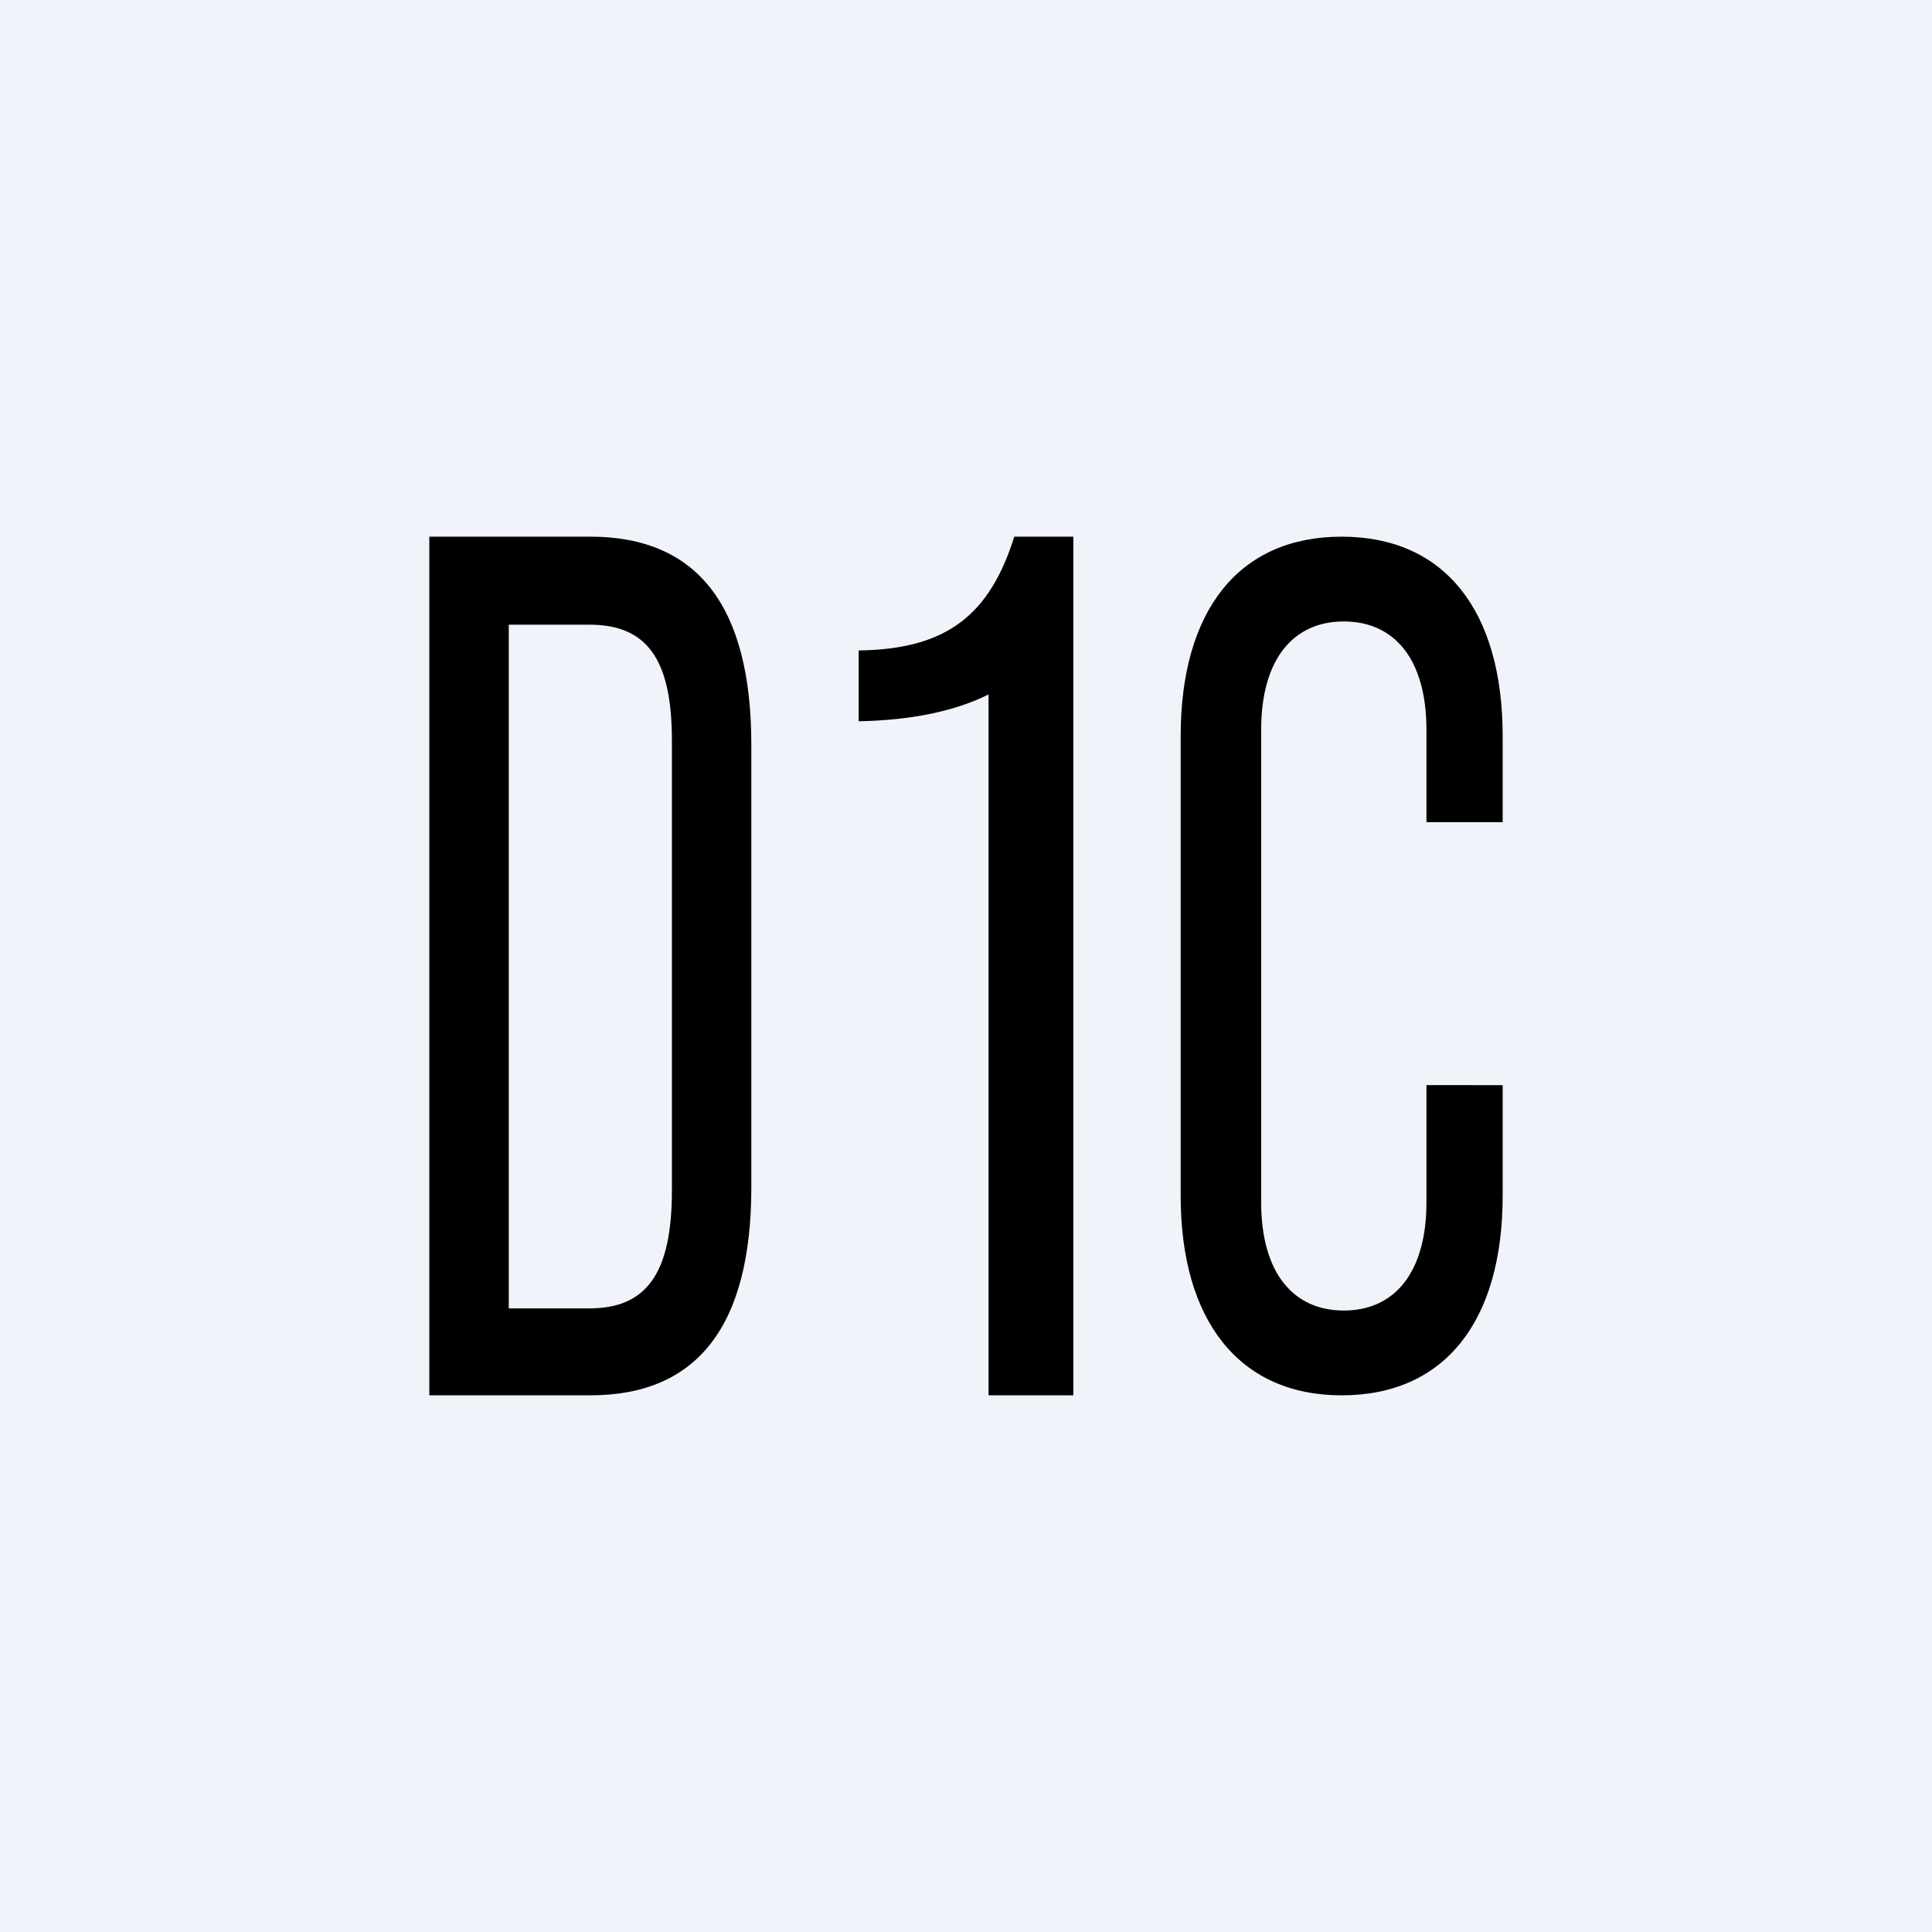 <!-- by TradingView --><svg width="18" height="18" viewBox="0 0 18 18" xmlns="http://www.w3.org/2000/svg"><path fill="#F0F3FA" d="M0 0h18v18H0z"/><path d="M12.5 13c-.95 0-1.5-.69-1.5-1.86V6.86C11 5.69 11.54 5 12.5 5s1.5.69 1.5 1.86v.8h-.71V6.8c0-.66-.3-1.01-.77-1.01-.47 0-.77.35-.77 1.01v4.4c0 .66.3 1.01.77 1.01.47 0 .77-.35.77-1.01v-1.09H14v1.03c0 1.17-.54 1.86-1.5 1.86ZM10 13h-.79V6.47c-.3.15-.7.24-1.21.25v-.66c.82-.01 1.22-.33 1.45-1.06H10v8ZM5.5 13H4V5h1.5c1 0 1.5.65 1.5 1.94v4.12C7 12.35 6.5 13 5.5 13Zm-.76-7.19v6.38h.75c.53 0 .77-.32.77-1.1V6.9c0-.77-.24-1.08-.77-1.08h-.75Z"/></svg>